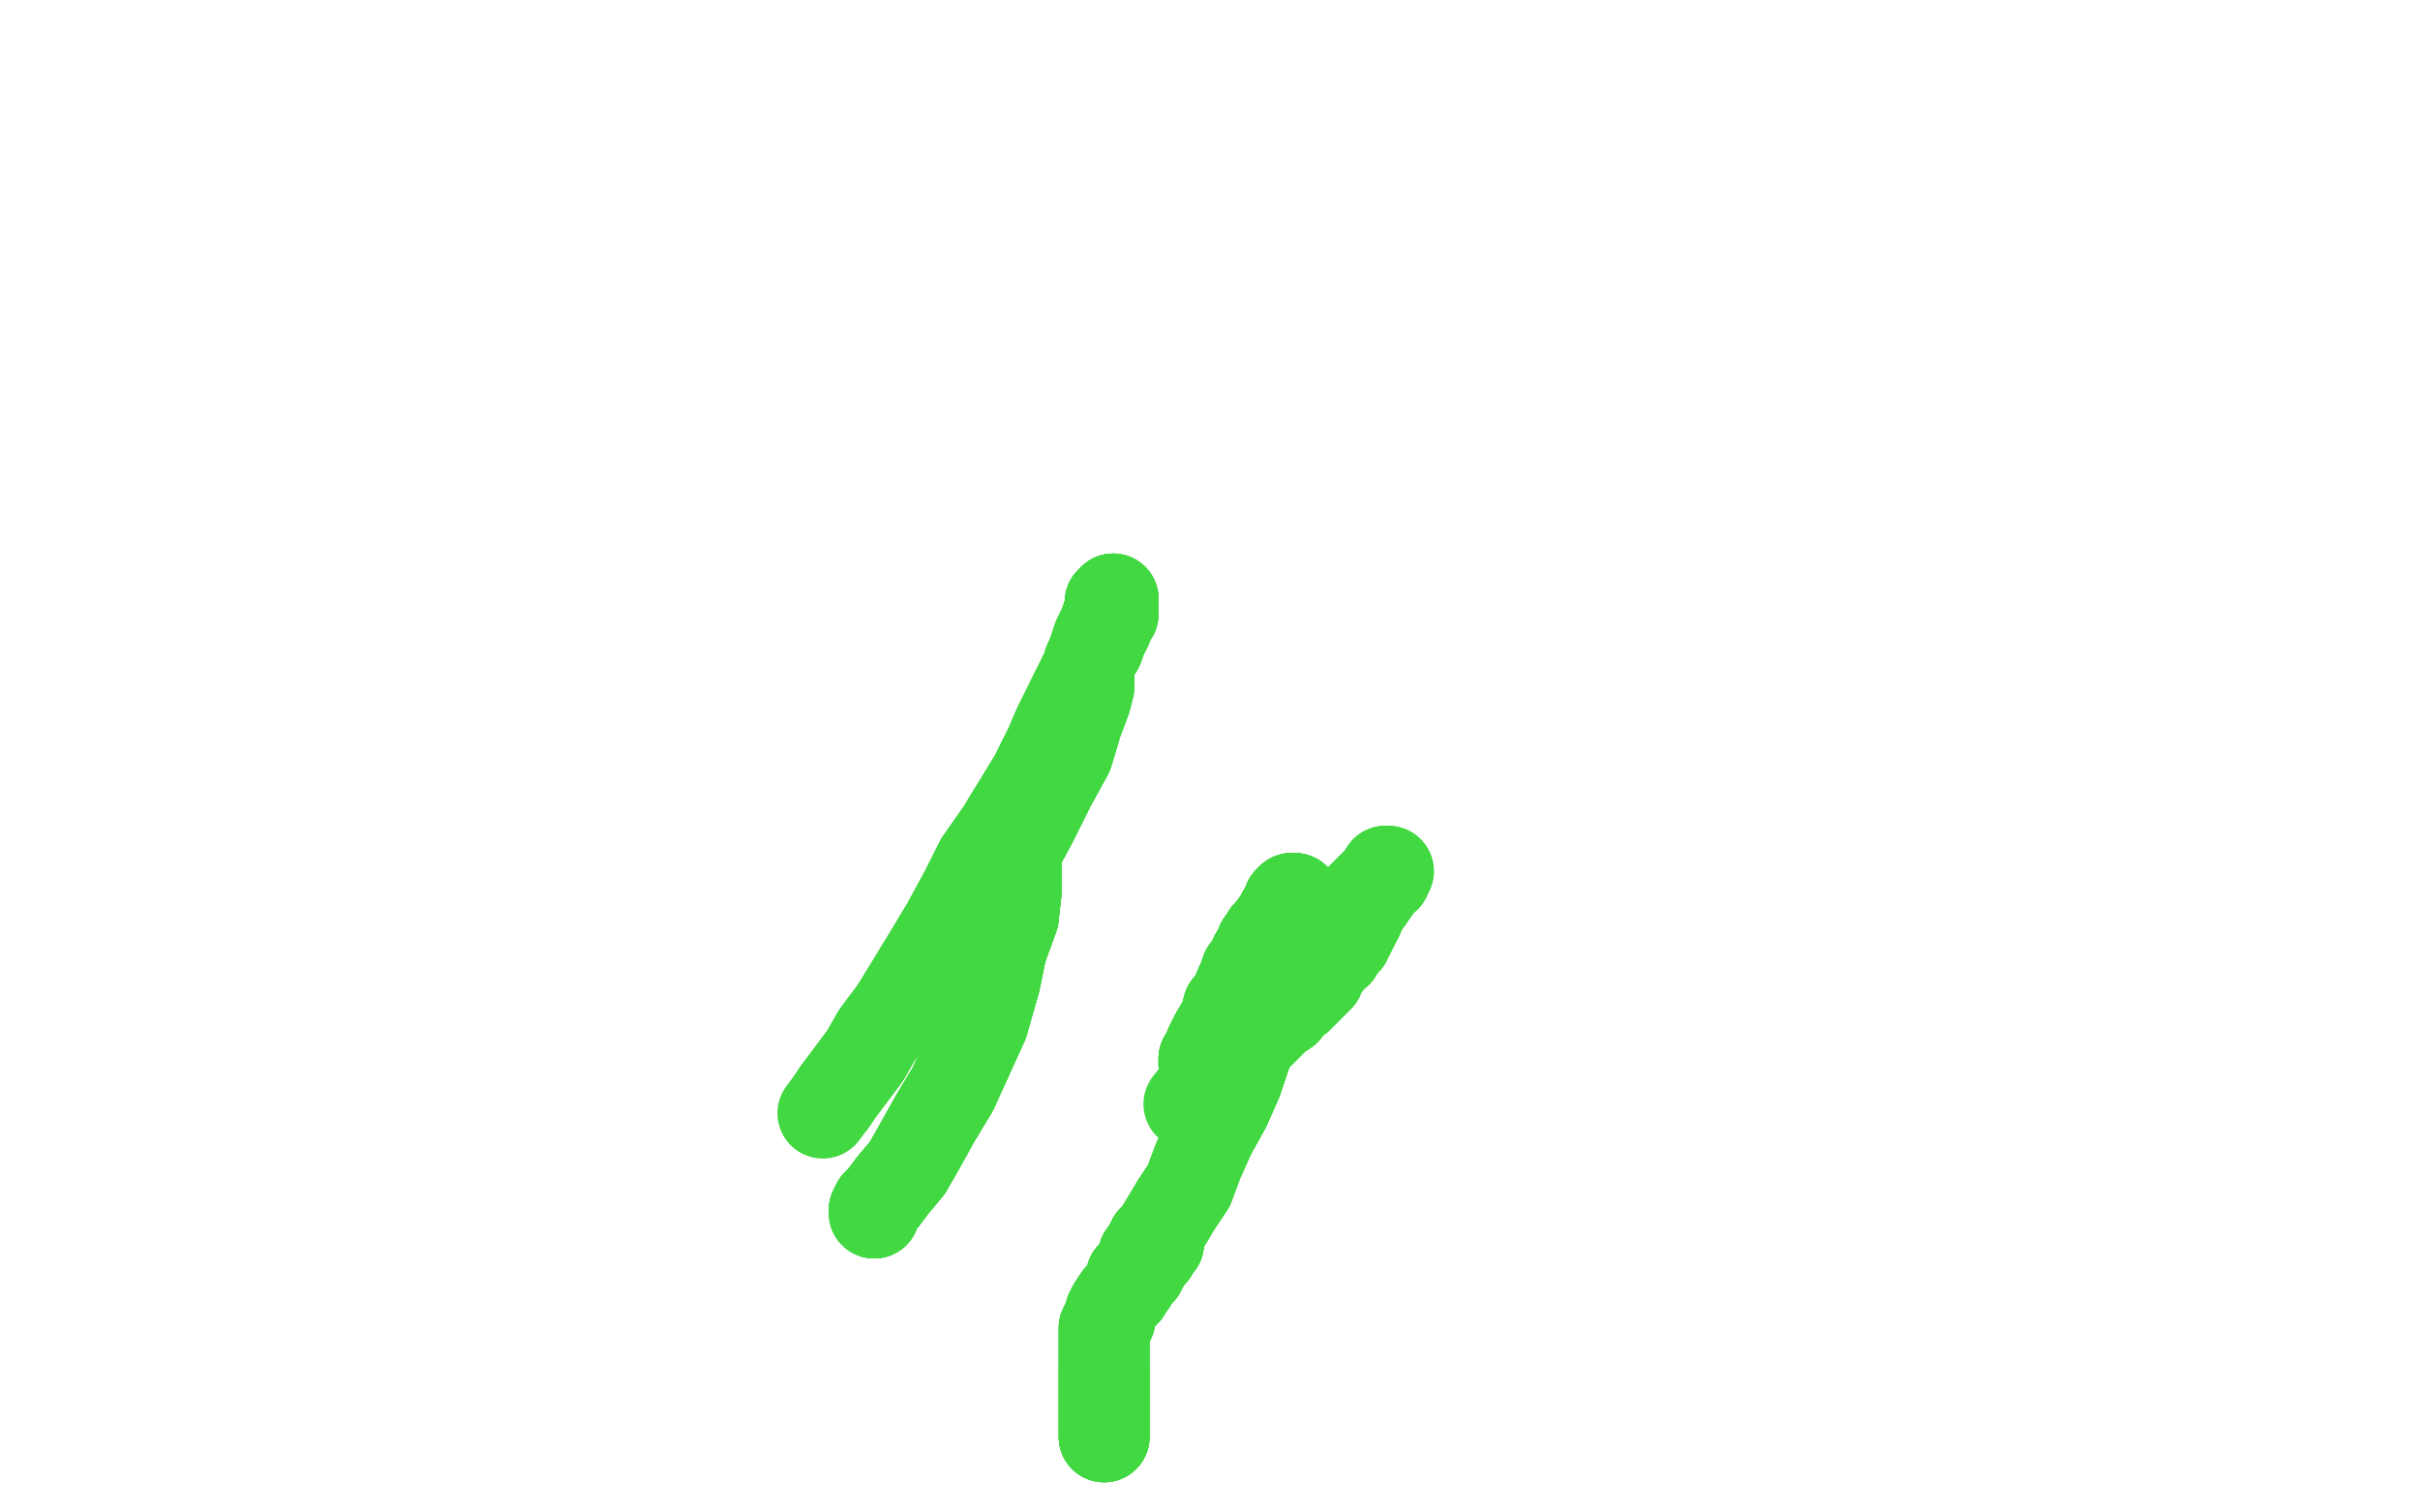 <?xml version="1.0" standalone="no"?>
<!DOCTYPE svg PUBLIC "-//W3C//DTD SVG 1.1//EN"
"http://www.w3.org/Graphics/SVG/1.1/DTD/svg11.dtd">

<svg width="800" height="500" version="1.1" xmlns="http://www.w3.org/2000/svg" xmlns:xlink="http://www.w3.org/1999/xlink" style="stroke-antialiasing: false"><desc>This SVG has been created on https://colorillo.com/</desc><rect x='0' y='0' width='800' height='500' style='fill: rgb(255,255,255); stroke-width:0' /><polyline points="365,475 365,474 365,473 365,472 365,471 365,469 365,467 365,465 365,462 365,460 365,457 365,454 365,452" style="fill: none; stroke: #41d841; stroke-width: 30; stroke-linejoin: round; stroke-linecap: round; stroke-antialiasing: false; stroke-antialias: 0; opacity: 1.0"/>
<polyline points="365,475 365,474 365,473 365,472 365,471 365,469 365,467 365,465 365,462 365,460 365,457 365,454 365,452 365,449 365,447 365,444 365,442 365,441 365,439 366,437 367,436 367,434 368,432 370,429 371,428 372,427" style="fill: none; stroke: #41d841; stroke-width: 30; stroke-linejoin: round; stroke-linecap: round; stroke-antialiasing: false; stroke-antialias: 0; opacity: 1.0"/>
<polyline points="365,475 365,474 365,473 365,472 365,471 365,469 365,467 365,465 365,462 365,460 365,457 365,454 365,452 365,449 365,447 365,444 365,442 365,441 365,439 366,437 367,436 367,434 368,432 370,429 371,428 372,427 373,425 374,424 374,422 375,421 376,420 377,420 378,418 378,417 379,416 380,415" style="fill: none; stroke: #41d841; stroke-width: 30; stroke-linejoin: round; stroke-linecap: round; stroke-antialiasing: false; stroke-antialias: 0; opacity: 1.0"/>
<polyline points="365,475 365,474 365,473 365,472 365,471 365,469 365,467 365,465 365,462 365,460 365,457 365,454 365,452 365,449 365,447 365,444 365,442 365,441 365,439 366,437 367,436 367,434 368,432 370,429 371,428 372,427 373,425 374,424 374,422 375,421 376,420 377,420 378,418 378,417 379,416 380,415 381,414 382,412 383,411" style="fill: none; stroke: #41d841; stroke-width: 30; stroke-linejoin: round; stroke-linecap: round; stroke-antialiasing: false; stroke-antialias: 0; opacity: 1.0"/>
<polyline points="365,475 365,474 365,473 365,472 365,471 365,469 365,467 365,465 365,462 365,460 365,457 365,454 365,452 365,449 365,447 365,444 365,442 365,441 365,439 366,437 367,436 367,434 368,432 370,429 371,428 372,427 373,425 374,424 374,422 375,421 376,420 377,420 378,418 378,417 379,416 380,415 381,414 382,412 383,411 382,412 381,412 381,413 380,413 380,415 379,415 378,416" style="fill: none; stroke: #41d841; stroke-width: 30; stroke-linejoin: round; stroke-linecap: round; stroke-antialiasing: false; stroke-antialias: 0; opacity: 1.0"/>
<polyline points="368,432 370,429 371,428 372,427 373,425 374,424 374,422 375,421 376,420 377,420 378,418 378,417 379,416 380,415 381,414 382,412 383,411 382,412 381,412 381,413 380,413 380,415 379,415 378,416 378,415 379,414 380,412 381,410 383,408 386,403 389,398 393,392 396,384 400,375 405,366 409,357 412,348 415,338 418,330" style="fill: none; stroke: #41d841; stroke-width: 30; stroke-linejoin: round; stroke-linecap: round; stroke-antialiasing: false; stroke-antialias: 0; opacity: 1.0"/>
<polyline points="368,432 370,429 371,428 372,427 373,425 374,424 374,422 375,421 376,420 377,420 378,418 378,417 379,416 380,415 381,414 382,412 383,411 382,412 381,412 381,413 380,413 380,415 379,415 378,416 378,415 379,414 380,412 381,410 383,408 386,403 389,398 393,392 396,384 400,375 405,366 409,357 412,348 415,338 418,330 420,321 424,308 425,304 426,301 427,299 427,297 428,297" style="fill: none; stroke: #41d841; stroke-width: 30; stroke-linejoin: round; stroke-linecap: round; stroke-antialiasing: false; stroke-antialias: 0; opacity: 1.0"/>
<polyline points="378,418 378,417 379,416 380,415 381,414 382,412 383,411 382,412 381,412 381,413 380,413 380,415 379,415 378,416 378,415 379,414 380,412 381,410 383,408 386,403 389,398 393,392 396,384 400,375 405,366 409,357 412,348 415,338 418,330 420,321 424,308 425,304 426,301 427,299 427,297 428,297 427,297 426,298 425,301 424,302 423,304 420,308 419,309 418,311 417,312" style="fill: none; stroke: #41d841; stroke-width: 30; stroke-linejoin: round; stroke-linecap: round; stroke-antialiasing: false; stroke-antialias: 0; opacity: 1.0"/>
<polyline points="389,398 393,392 396,384 400,375 405,366 409,357 412,348 415,338 418,330 420,321 424,308 425,304 426,301 427,299 427,297 428,297 427,297 426,298 425,301 424,302 423,304 420,308 419,309 418,311 417,312 417,313 417,314 415,316 414,319 412,321 411,324 410,326 408,331 406,333 405,337 402,342 401,344 400,346 399,349 398,350" style="fill: none; stroke: #41d841; stroke-width: 30; stroke-linejoin: round; stroke-linecap: round; stroke-antialiasing: false; stroke-antialias: 0; opacity: 1.0"/>
<polyline points="389,398 393,392 396,384 400,375 405,366 409,357 412,348 415,338 418,330 420,321 424,308 425,304 426,301 427,299 427,297 428,297 427,297 426,298 425,301 424,302 423,304 420,308 419,309 418,311 417,312 417,313 417,314 415,316 414,319 412,321 411,324 410,326 408,331 406,333 405,337 402,342 401,344 400,346 399,349 398,350 398,352" style="fill: none; stroke: #41d841; stroke-width: 30; stroke-linejoin: round; stroke-linecap: round; stroke-antialiasing: false; stroke-antialias: 0; opacity: 1.0"/>
<polyline points="418,330 420,321 424,308 425,304 426,301 427,299 427,297 428,297 427,297 426,298 425,301 424,302 423,304 420,308 419,309 418,311 417,312 417,313 417,314 415,316 414,319 412,321 411,324 410,326 408,331 406,333 405,337 402,342 401,344 400,346 399,349 398,350 398,352 399,350 400,349 401,347 405,344 407,342 410,339 417,333 419,331 424,326 425,324 427,322 430,319 432,317" style="fill: none; stroke: #41d841; stroke-width: 30; stroke-linejoin: round; stroke-linecap: round; stroke-antialiasing: false; stroke-antialias: 0; opacity: 1.0"/>
<polyline points="427,297 426,298 425,301 424,302 423,304 420,308 419,309 418,311 417,312 417,313 417,314 415,316 414,319 412,321 411,324 410,326 408,331 406,333 405,337 402,342 401,344 400,346 399,349 398,350 398,352 399,350 400,349 401,347 405,344 407,342 410,339 417,333 419,331 424,326 425,324 427,322 430,319 432,317 435,314 438,310 441,308 446,302 448,299 453,294 455,292 458,290" style="fill: none; stroke: #41d841; stroke-width: 30; stroke-linejoin: round; stroke-linecap: round; stroke-antialiasing: false; stroke-antialias: 0; opacity: 1.0"/>
<polyline points="427,297 426,298 425,301 424,302 423,304 420,308 419,309 418,311 417,312 417,313 417,314 415,316 414,319 412,321 411,324 410,326 408,331 406,333 405,337 402,342 401,344 400,346 399,349 398,350 398,352 399,350 400,349 401,347 405,344 407,342 410,339 417,333 419,331 424,326 425,324 427,322 430,319 432,317 435,314 438,310 441,308 446,302 448,299 453,294 455,292 458,290 458,289 458,288" style="fill: none; stroke: #41d841; stroke-width: 30; stroke-linejoin: round; stroke-linecap: round; stroke-antialiasing: false; stroke-antialias: 0; opacity: 1.0"/>
<polyline points="427,297 426,298 425,301 424,302 423,304 420,308 419,309 418,311 417,312 417,313 417,314 415,316 414,319 412,321 411,324 410,326 408,331 406,333 405,337 402,342 401,344 400,346 399,349 398,350 398,352 399,350 400,349 401,347 405,344 407,342 410,339 417,333 419,331 424,326 425,324 427,322 430,319 432,317 435,314 438,310 441,308 446,302 448,299 453,294 455,292 458,290 458,289 458,288 459,288" style="fill: none; stroke: #41d841; stroke-width: 30; stroke-linejoin: round; stroke-linecap: round; stroke-antialiasing: false; stroke-antialias: 0; opacity: 1.0"/>
<polyline points="423,304 420,308 419,309 418,311 417,312 417,313 417,314 415,316 414,319 412,321 411,324 410,326 408,331 406,333 405,337 402,342 401,344 400,346 399,349 398,350 398,352 399,350 400,349 401,347 405,344 407,342 410,339 417,333 419,331 424,326 425,324 427,322 430,319 432,317 435,314 438,310 441,308 446,302 448,299 453,294 455,292 458,290 458,289 458,288 459,288 458,289 449,302 449,303" style="fill: none; stroke: #41d841; stroke-width: 30; stroke-linejoin: round; stroke-linecap: round; stroke-antialiasing: false; stroke-antialias: 0; opacity: 1.0"/>
<polyline points="449,302 449,303 447,307 446,309 445,310 445,311 443,313 442,315 441,315 439,317 439,318 437,319 436,321 436,323 434,325 433,326 431,328 429,330 427,331 425,334 422,336 419,339 414,344 408,350 404,354 397,360 393,365" style="fill: none; stroke: #41d841; stroke-width: 30; stroke-linejoin: round; stroke-linecap: round; stroke-antialiasing: false; stroke-antialias: 0; opacity: 1.0"/>
<polyline points="289,401 289,400 290,398 292,396 295,392 300,386 304,379 309,370 315,360 320,349 325,338 329,324 331,314 335,303 336,294 336,289" style="fill: none; stroke: #41d841; stroke-width: 30; stroke-linejoin: round; stroke-linecap: round; stroke-antialiasing: false; stroke-antialias: 0; opacity: 1.0"/>
<polyline points="289,401 289,400 290,398 292,396 295,392 300,386 304,379 309,370 315,360 320,349 325,338 329,324 331,314 335,303 336,294 336,289 336,285 336,283 336,281" style="fill: none; stroke: #41d841; stroke-width: 30; stroke-linejoin: round; stroke-linecap: round; stroke-antialiasing: false; stroke-antialias: 0; opacity: 1.0"/>
<polyline points="289,401 289,400 290,398 292,396 295,392 300,386 304,379 309,370 315,360 320,349 325,338 329,324 331,314 335,303 336,294 336,289 336,285 336,283 336,281 335,281 335,282 334,284 332,286 332,288 330,291 329,294 328,298 326,301 325,305 324,308 323,311 322,313" style="fill: none; stroke: #41d841; stroke-width: 30; stroke-linejoin: round; stroke-linecap: round; stroke-antialiasing: false; stroke-antialias: 0; opacity: 1.0"/>
<polyline points="289,401 289,400 290,398 292,396 295,392 300,386 304,379 309,370 315,360 320,349 325,338 329,324 331,314 335,303 336,294 336,289 336,285 336,283 336,281 335,281 335,282 334,284 332,286 332,288 330,291 329,294 328,298 326,301 325,305 324,308 323,311 322,313 321,315 321,316 320,319 319,319" style="fill: none; stroke: #41d841; stroke-width: 30; stroke-linejoin: round; stroke-linecap: round; stroke-antialiasing: false; stroke-antialias: 0; opacity: 1.0"/>
<polyline points="289,401 289,400 290,398 292,396 295,392 300,386 304,379 309,370 315,360 320,349 325,338 329,324 331,314 335,303 336,294 336,289 336,285 336,283 336,281 335,281 335,282 334,284 332,286 332,288 330,291 329,294 328,298 326,301 325,305 324,308 323,311 322,313 321,315 321,316 320,319 319,319 319,318 320,315 322,312 325,305 329,296 334,285 341,272 347,260 353,249 356,239 359,231 360,227 360,224 360,223" style="fill: none; stroke: #41d841; stroke-width: 30; stroke-linejoin: round; stroke-linecap: round; stroke-antialiasing: false; stroke-antialias: 0; opacity: 1.0"/>
<polyline points="332,286 332,288 330,291 329,294 328,298 326,301 325,305 324,308 323,311 322,313 321,315 321,316 320,319 319,319 319,318 320,315 322,312 325,305 329,296 334,285 341,272 347,260 353,249 356,239 359,231 360,227 360,224 360,223 360,222 360,221 360,219 361,217 362,214 363,211 365,207 366,204 367,201 367,199 368,198" style="fill: none; stroke: #41d841; stroke-width: 30; stroke-linejoin: round; stroke-linecap: round; stroke-antialiasing: false; stroke-antialias: 0; opacity: 1.0"/>
<polyline points="330,291 329,294 328,298 326,301 325,305 324,308 323,311 322,313 321,315 321,316 320,319 319,319 319,318 320,315 322,312 325,305 329,296 334,285 341,272 347,260 353,249 356,239 359,231 360,227 360,224 360,223 360,222 360,221 360,219 361,217 362,214 363,211 365,207 366,204 367,201 367,199 368,198 368,199 368,201 368,203 367,203 366,205 366,207 365,209 364,211 363,214 361,217 359,222 354,232" style="fill: none; stroke: #41d841; stroke-width: 30; stroke-linejoin: round; stroke-linecap: round; stroke-antialiasing: false; stroke-antialias: 0; opacity: 1.0"/>
<polyline points="360,222 360,221 360,219 361,217 362,214 363,211 365,207 366,204 367,201 367,199 368,198 368,199 368,201 368,203 367,203 366,205 366,207 365,209 364,211 363,214 361,217 359,222 354,232 350,240 347,247 342,257 331,275 324,285 319,295 313,306 307,316 296,334 290,342 286,349 280,357 277,361 275,364" style="fill: none; stroke: #41d841; stroke-width: 30; stroke-linejoin: round; stroke-linecap: round; stroke-antialiasing: false; stroke-antialias: 0; opacity: 1.0"/>
<polyline points="360,222 360,221 360,219 361,217 362,214 363,211 365,207 366,204 367,201 367,199 368,198 368,199 368,201 368,203 367,203 366,205 366,207 365,209 364,211 363,214 361,217 359,222 354,232 350,240 347,247 342,257 331,275 324,285 319,295 313,306 307,316 296,334 290,342 286,349 280,357 277,361 275,364 272,368" style="fill: none; stroke: #41d841; stroke-width: 30; stroke-linejoin: round; stroke-linecap: round; stroke-antialiasing: false; stroke-antialias: 0; opacity: 1.0"/>
</svg>
